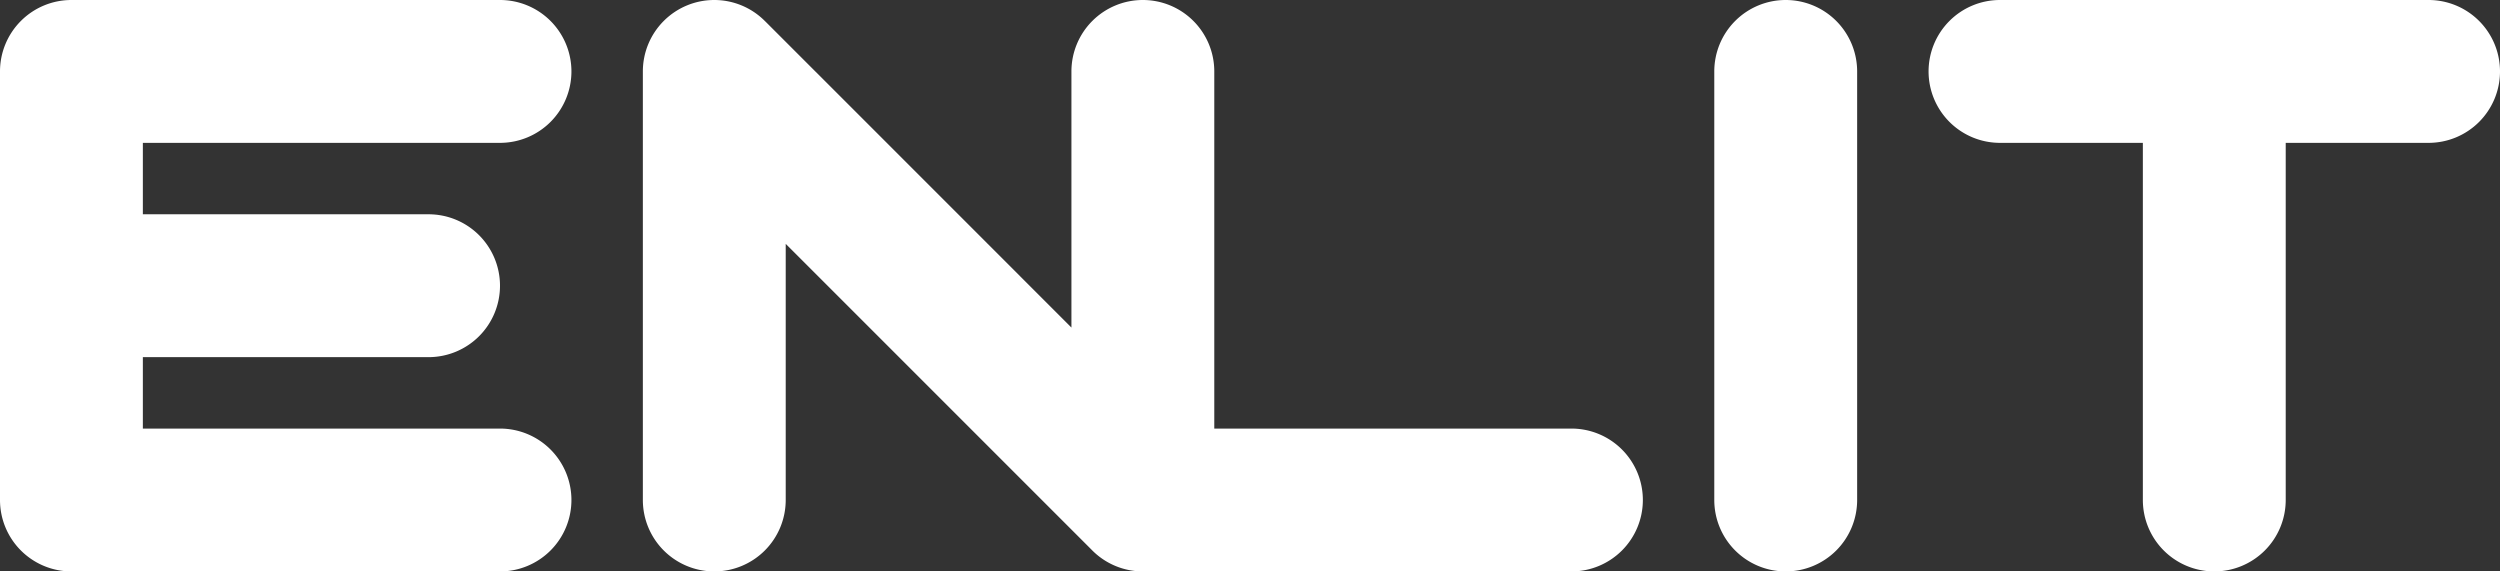<?xml version="1.0" encoding="UTF-8" standalone="no"?> <svg xmlns:dc="http://purl.org/dc/elements/1.1/" xmlns:cc="http://creativecommons.org/ns#" xmlns:rdf="http://www.w3.org/1999/02/22-rdf-syntax-ns#" xmlns:svg="http://www.w3.org/2000/svg" xmlns="http://www.w3.org/2000/svg" id="enlit-logo-normal" viewBox="0 0 70 16" height="16" width="70"><rect x="0" y="0" width="70" height="16" fill="#333333" stroke="none"/> <defs id="defs2"></defs>  <path style="fill:#ffffff" d="M 2,0 A 2,2 0 0 0 0,2 v 12 a 2,2 0 0 0 2,2 h 12 a 2,2 0 0 0 2,-2 2,2 0 0 0 -2,-2 H 4 v -2 h 8 A 2,2 0 0 0 14,8 2,2 0 0 0 12,6 H 4 V 4 H 14 A 2,2 0 0 0 16,2 2,2 0 0 0 14,0 Z" id="e"></path> <path style="fill:#ffffff" d="m 20,0 a 2,2 0 0 0 -2,2 v 12 a 2,2 0 0 0 2,2 2,2 0 0 0 2,-2 V 6.828 l 8.564,8.564 A 2,2 0 0 0 32,16 h 12 a 2,2 0 0 0 2,-2 2,2 0 0 0 -2,-2 H 34 V 2 A 2,2 0 0 0 32,0 2,2 0 0 0 30,2 V 9.172 L 21.436,0.607 A 2,2 0 0 0 21.414,0.586 2,2 0 0 0 20,4.999857e-6 Z" id="nl"></path> <path style="fill:#ffffff" d="m 50,0 a 2,2 0 0 0 -2,2 v 12 a 2,2 0 0 0 2,2 2,2 0 0 0 2,-2 V 2 a 2,2 0 0 0 -2,-2 z" id="i"></path> <path style="fill:#ffffff" d="m 56,0 a 2,2 0 0 0 -2,2 2,2 0 0 0 2,2 h 4 v 10 a 2,2 0 0 0 2,2 2,2 0 0 0 2,-2 V 4 h 4 a 2,2 0 0 0 2,-2 2,2 0 0 0 -2,-2 z" id="t"></path> </svg> 